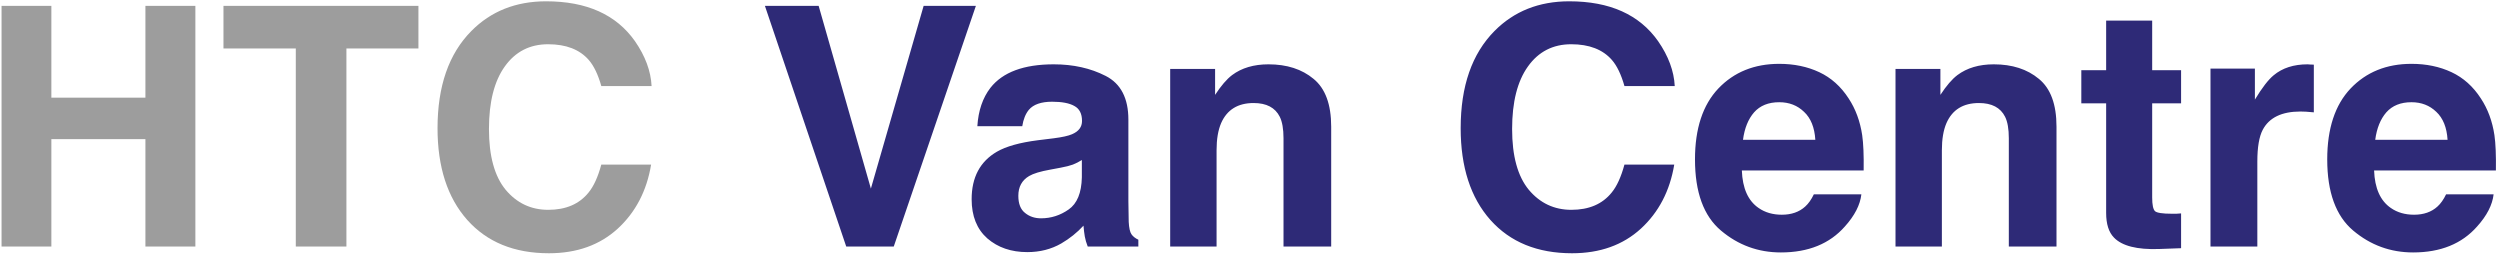 <svg width="212" height="22" viewBox="0 0 212 22" fill="none" xmlns="http://www.w3.org/2000/svg">
<path d="M12.331 20.908V11.797H4.356V20.908H0.132V0.498H4.356V8.28H12.331V0.498H16.568V20.908H12.331ZM35.483 0.498V4.112H29.376V20.908H25.084V4.112H18.95V0.498H35.483ZM52.389 19.385C50.866 20.779 48.918 21.476 46.546 21.476C43.611 21.476 41.303 20.534 39.623 18.651C37.943 16.759 37.103 14.165 37.103 10.87C37.103 7.306 38.058 4.56 39.969 2.631C41.63 0.951 43.744 0.111 46.311 0.111C49.745 0.111 52.255 1.237 53.843 3.489C54.72 4.754 55.191 6.023 55.255 7.297H50.991C50.714 6.319 50.358 5.58 49.925 5.082C49.149 4.195 48 3.752 46.477 3.752C44.926 3.752 43.703 4.38 42.807 5.635C41.912 6.882 41.464 8.649 41.464 10.939C41.464 13.228 41.935 14.945 42.877 16.09C43.828 17.225 45.032 17.793 46.491 17.793C47.986 17.793 49.126 17.303 49.911 16.325C50.345 15.799 50.705 15.01 50.991 13.957H55.214C54.845 16.182 53.903 17.991 52.389 19.385Z" fill="#9D9D9D"/>
<path d="M64.865 0.498H69.421L73.851 15.993L78.324 0.498H82.755L75.79 20.908H71.761L64.865 0.498ZM83.987 7.449C85.03 6.12 86.821 5.455 89.359 5.455C91.012 5.455 92.48 5.783 93.763 6.439C95.046 7.094 95.687 8.331 95.687 10.149V17.073C95.687 17.553 95.697 18.134 95.715 18.817C95.743 19.334 95.821 19.685 95.951 19.87C96.08 20.054 96.274 20.207 96.532 20.327V20.908H92.24C92.12 20.604 92.037 20.317 91.99 20.05C91.944 19.782 91.907 19.477 91.88 19.136C91.335 19.727 90.707 20.23 89.996 20.645C89.147 21.134 88.187 21.379 87.116 21.379C85.75 21.379 84.619 20.991 83.724 20.216C82.838 19.431 82.395 18.323 82.395 16.893C82.395 15.037 83.11 13.694 84.541 12.863C85.326 12.411 86.48 12.088 88.003 11.894L89.346 11.728C90.075 11.636 90.597 11.52 90.91 11.382C91.474 11.142 91.755 10.768 91.755 10.26C91.755 9.642 91.538 9.217 91.104 8.986C90.68 8.746 90.052 8.626 89.221 8.626C88.289 8.626 87.629 8.857 87.241 9.319C86.964 9.66 86.779 10.122 86.687 10.703H82.879C82.962 9.383 83.332 8.299 83.987 7.449ZM86.923 18.056C87.292 18.36 87.744 18.513 88.279 18.513C89.129 18.513 89.909 18.264 90.62 17.765C91.34 17.267 91.713 16.357 91.741 15.037V13.569C91.492 13.726 91.238 13.856 90.98 13.957C90.73 14.05 90.384 14.137 89.941 14.22L89.055 14.386C88.224 14.534 87.629 14.714 87.269 14.927C86.659 15.287 86.355 15.845 86.355 16.602C86.355 17.276 86.544 17.76 86.923 18.056ZM106.308 8.737C104.969 8.737 104.051 9.305 103.552 10.44C103.294 11.04 103.165 11.806 103.165 12.739V20.908H99.232V5.843H103.04V8.045C103.548 7.269 104.028 6.711 104.48 6.369C105.292 5.76 106.322 5.455 107.568 5.455C109.128 5.455 110.402 5.866 111.389 6.688C112.386 7.5 112.885 8.852 112.885 10.745V20.908H108.842V11.728C108.842 10.934 108.735 10.325 108.523 9.9C108.135 9.125 107.397 8.737 106.308 8.737ZM139.152 19.385C137.629 20.779 135.681 21.476 133.309 21.476C130.373 21.476 128.065 20.534 126.385 18.651C124.705 16.759 123.865 14.165 123.865 10.87C123.865 7.306 124.821 4.56 126.731 2.631C128.393 0.951 130.507 0.111 133.073 0.111C136.507 0.111 139.018 1.237 140.606 3.489C141.483 4.754 141.953 6.023 142.018 7.297H137.753C137.476 6.319 137.121 5.58 136.687 5.082C135.912 4.195 134.762 3.752 133.239 3.752C131.688 3.752 130.465 4.38 129.57 5.635C128.675 6.882 128.227 8.649 128.227 10.939C128.227 13.228 128.698 14.945 129.639 16.09C130.59 17.225 131.795 17.793 133.253 17.793C134.749 17.793 135.889 17.303 136.673 16.325C137.107 15.799 137.467 15.01 137.753 13.957H141.976C141.607 16.182 140.666 17.991 139.152 19.385ZM157.845 16.477C157.743 17.373 157.277 18.282 156.446 19.205C155.154 20.673 153.344 21.407 151.018 21.407C149.098 21.407 147.404 20.788 145.937 19.551C144.469 18.314 143.735 16.302 143.735 13.514C143.735 10.902 144.395 8.899 145.715 7.505C147.044 6.111 148.766 5.414 150.88 5.414C152.135 5.414 153.266 5.649 154.272 6.12C155.278 6.591 156.109 7.334 156.765 8.349C157.355 9.245 157.738 10.283 157.914 11.465C158.015 12.157 158.057 13.154 158.038 14.456H147.709C147.764 15.97 148.24 17.031 149.135 17.64C149.68 18.019 150.335 18.208 151.101 18.208C151.914 18.208 152.574 17.977 153.081 17.516C153.358 17.267 153.603 16.92 153.815 16.477H157.845ZM153.94 11.853C153.875 10.809 153.557 10.02 152.984 9.485C152.421 8.94 151.72 8.668 150.88 8.668C149.966 8.668 149.255 8.954 148.747 9.526C148.249 10.099 147.935 10.874 147.806 11.853H153.94ZM167.814 8.737C166.476 8.737 165.557 9.305 165.059 10.44C164.8 11.04 164.671 11.806 164.671 12.739V20.908H160.739V5.843H164.546V8.045C165.054 7.269 165.534 6.711 165.986 6.369C166.799 5.76 167.828 5.455 169.074 5.455C170.634 5.455 171.908 5.866 172.896 6.688C173.893 7.5 174.391 8.852 174.391 10.745V20.908H170.348V11.728C170.348 10.934 170.242 10.325 170.03 9.9C169.642 9.125 168.903 8.737 167.814 8.737ZM184.956 18.097V21.047L183.087 21.116C181.222 21.18 179.948 20.857 179.265 20.147C178.822 19.694 178.601 18.997 178.601 18.056V8.765H176.496V5.954H178.601V1.745H182.505V5.954H184.956V8.765H182.505V16.74C182.505 17.359 182.584 17.747 182.741 17.904C182.898 18.051 183.378 18.125 184.181 18.125C184.301 18.125 184.425 18.125 184.555 18.125C184.693 18.116 184.827 18.107 184.956 18.097ZM195.078 9.457C193.49 9.457 192.424 9.974 191.879 11.008C191.575 11.589 191.422 12.485 191.422 13.694V20.908H187.449V5.815H191.215V8.446C191.824 7.44 192.355 6.752 192.807 6.383C193.546 5.765 194.506 5.455 195.687 5.455C195.761 5.455 195.821 5.46 195.867 5.469C195.923 5.469 196.038 5.474 196.213 5.483V9.526C195.964 9.499 195.743 9.48 195.549 9.471C195.355 9.462 195.198 9.457 195.078 9.457ZM211.458 16.477C211.357 17.373 210.891 18.282 210.06 19.205C208.768 20.673 206.958 21.407 204.632 21.407C202.712 21.407 201.018 20.788 199.55 19.551C198.083 18.314 197.349 16.302 197.349 13.514C197.349 10.902 198.009 8.899 199.329 7.505C200.658 6.111 202.38 5.414 204.494 5.414C205.749 5.414 206.88 5.649 207.886 6.12C208.892 6.591 209.723 7.334 210.378 8.349C210.969 9.245 211.352 10.283 211.528 11.465C211.629 12.157 211.671 13.154 211.652 14.456H201.323C201.378 15.97 201.854 17.031 202.749 17.64C203.294 18.019 203.949 18.208 204.715 18.208C205.527 18.208 206.188 17.977 206.695 17.516C206.972 17.267 207.217 16.92 207.429 16.477H211.458ZM207.554 11.853C207.489 10.809 207.171 10.02 206.598 9.485C206.035 8.94 205.334 8.668 204.494 8.668C203.58 8.668 202.869 8.954 202.361 9.526C201.863 10.099 201.549 10.874 201.42 11.853H207.554Z" fill="#2E2A77"/>
</svg>
